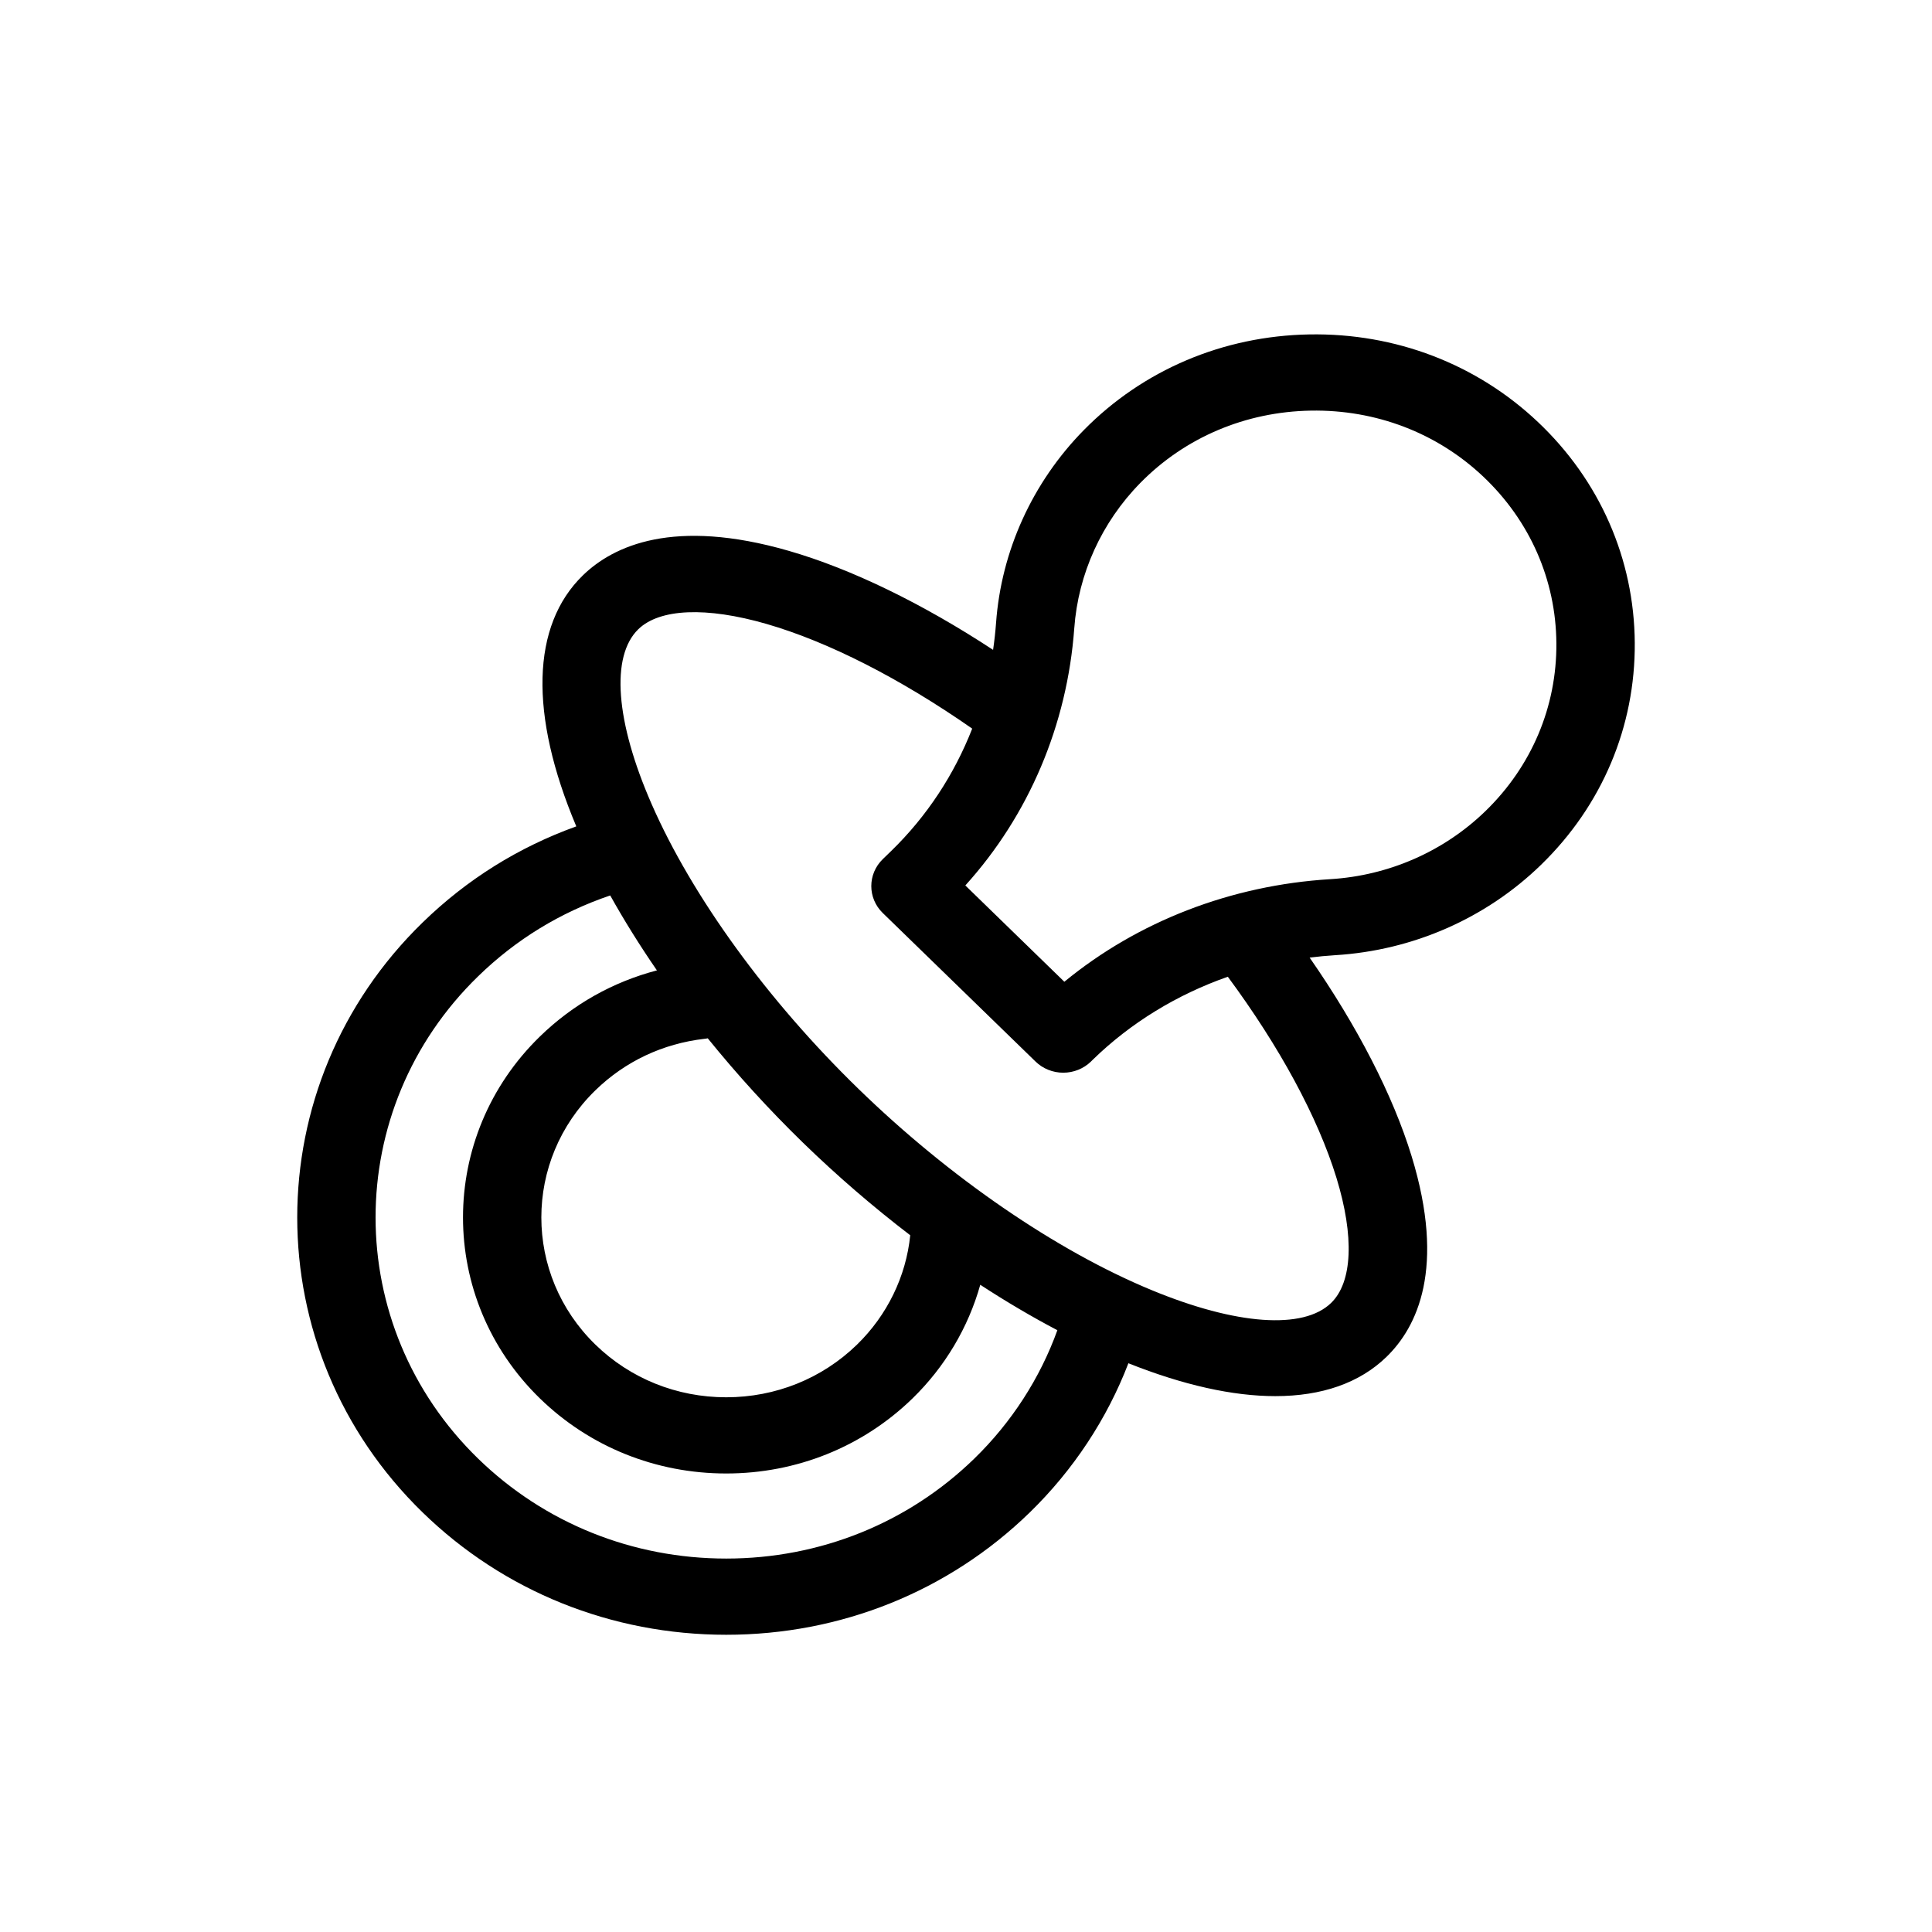 <svg width="52" height="52" viewBox="0 0 52 52" fill="none" xmlns="http://www.w3.org/2000/svg">
<path d="M41.479 23.275C43.121 21.679 44.016 19.557 44 17.299C43.984 15.042 43.058 12.932 41.392 11.357C39.742 9.797 37.558 8.96 35.24 9.001C32.919 9.042 30.764 9.957 29.171 11.576C27.789 12.982 26.95 14.825 26.809 16.765C26.791 17.009 26.764 17.252 26.729 17.491C24.826 16.243 22.914 15.312 21.23 14.826C18.131 13.931 16.506 14.691 15.688 15.486C14.3 16.835 14.24 19.23 15.511 22.242C13.955 22.803 12.566 23.67 11.378 24.826C6.874 29.205 6.874 36.33 11.378 40.71C13.559 42.832 16.46 44 19.546 44C22.631 44 25.532 42.832 27.714 40.71C28.885 39.571 29.795 38.192 30.371 36.692C31.85 37.282 33.184 37.577 34.325 37.577C35.575 37.577 36.594 37.224 37.319 36.519C38.139 35.722 38.92 34.139 37.993 31.117C37.491 29.48 36.533 27.622 35.249 25.774C35.477 25.745 35.706 25.724 35.937 25.709C38.027 25.582 39.996 24.718 41.479 23.275ZM26.222 39.26C24.439 40.994 22.068 41.949 19.546 41.949C17.024 41.949 14.653 40.994 12.87 39.26C9.188 35.68 9.188 29.855 12.87 26.276C13.886 25.287 15.082 24.556 16.424 24.101C16.796 24.768 17.217 25.444 17.681 26.118C16.495 26.429 15.421 27.032 14.534 27.895C11.771 30.582 11.771 34.953 14.534 37.641C15.873 38.942 17.652 39.659 19.546 39.659C21.439 39.659 23.219 38.942 24.558 37.641C25.433 36.79 26.061 35.73 26.384 34.58C27.077 35.032 27.772 35.442 28.459 35.803C27.993 37.095 27.225 38.285 26.222 39.26ZM19.049 27.946C19.835 28.918 20.698 29.866 21.614 30.757C22.529 31.646 23.501 32.484 24.499 33.247C24.387 34.356 23.878 35.401 23.066 36.191C22.126 37.105 20.875 37.608 19.546 37.608C18.216 37.608 16.966 37.105 16.026 36.191C14.085 34.303 14.085 31.232 16.026 29.345C16.825 28.567 17.839 28.089 18.959 27.96C18.99 27.958 19.019 27.952 19.049 27.946ZM35.971 31.702C36.455 33.282 36.403 34.509 35.827 35.069C35.08 35.795 33.274 35.666 30.995 34.723C28.43 33.663 25.555 31.689 23.106 29.307C20.656 26.926 18.626 24.129 17.536 21.636C16.566 19.419 16.433 17.663 17.18 16.936C17.755 16.378 19.012 16.326 20.63 16.793C22.292 17.273 24.237 18.265 26.167 19.611C25.683 20.849 24.945 21.972 23.99 22.901L23.76 23.124C23.348 23.525 23.348 24.174 23.76 24.574L27.872 28.572C28.069 28.764 28.338 28.872 28.617 28.872C28.897 28.872 29.166 28.764 29.364 28.571L29.414 28.521C30.437 27.526 31.679 26.769 33.047 26.289C34.442 28.175 35.472 30.077 35.971 31.702ZM28.647 26.424L25.982 23.832C27.69 21.944 28.724 19.512 28.914 16.91C29.02 15.445 29.652 14.055 30.696 12.994C31.897 11.773 33.524 11.083 35.278 11.052C37.031 11.021 38.678 11.652 39.921 12.827C41.179 14.017 41.878 15.61 41.89 17.314C41.902 19.018 41.226 20.62 39.987 21.825C38.868 22.914 37.382 23.567 35.804 23.663C33.132 23.826 30.626 24.799 28.647 26.424Z" fill="black"/>
</svg>
